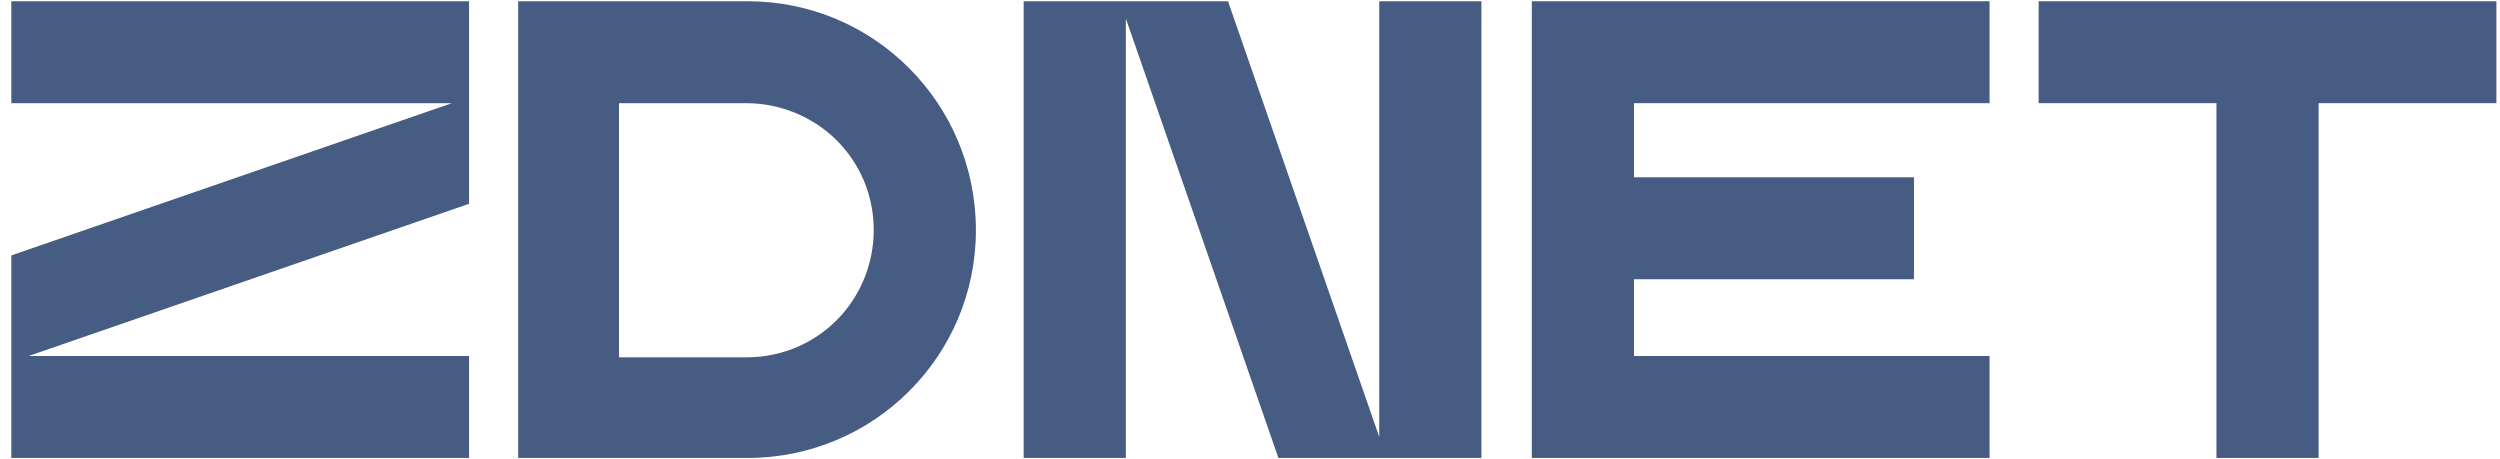 <svg width="147" height="27" viewBox="0 0 147 27" fill="none" xmlns="http://www.w3.org/2000/svg">
<path d="M90.071 0.073V6.067V10.503V16.419V20.933V26.927H96.079H116.987V20.933H96.079V16.419H112.54V10.425H96.079V6.067H116.987V0.073H96.079H90.071Z" fill="#465C82"/>
<path d="M136.334 0.073H130.327H119.873V6.067H130.327V26.927H136.334V6.067H146.788V0.073H136.334Z" fill="#465C82"/>
<path d="M0.666 6.067H26.567L0.666 15.018V21.011V21.323V26.927H27.581V20.933H1.68L27.581 11.982V6.067V5.677V0.073H0.666V6.067Z" fill="#465C82"/>
<path d="M81.177 25.915L72.206 0.073H66.199H65.808H60.191V26.927H66.199V1.085L75.17 26.927H81.177H81.49H87.107V0.073H81.1V25.915H81.177Z" fill="#465C82"/>
<path d="M43.964 0.073H30.468V26.927H43.964C51.376 26.927 57.383 20.933 57.383 13.539C57.383 6.067 51.376 0.073 43.964 0.073ZM51.376 13.539C51.376 15.485 50.596 17.431 49.191 18.832C47.787 20.233 45.914 21.011 43.886 21.011H36.397V6.067H43.886C45.837 6.067 47.787 6.845 49.191 8.246C50.596 9.647 51.376 11.515 51.376 13.539Z" fill="#465C82"/>
</svg>
